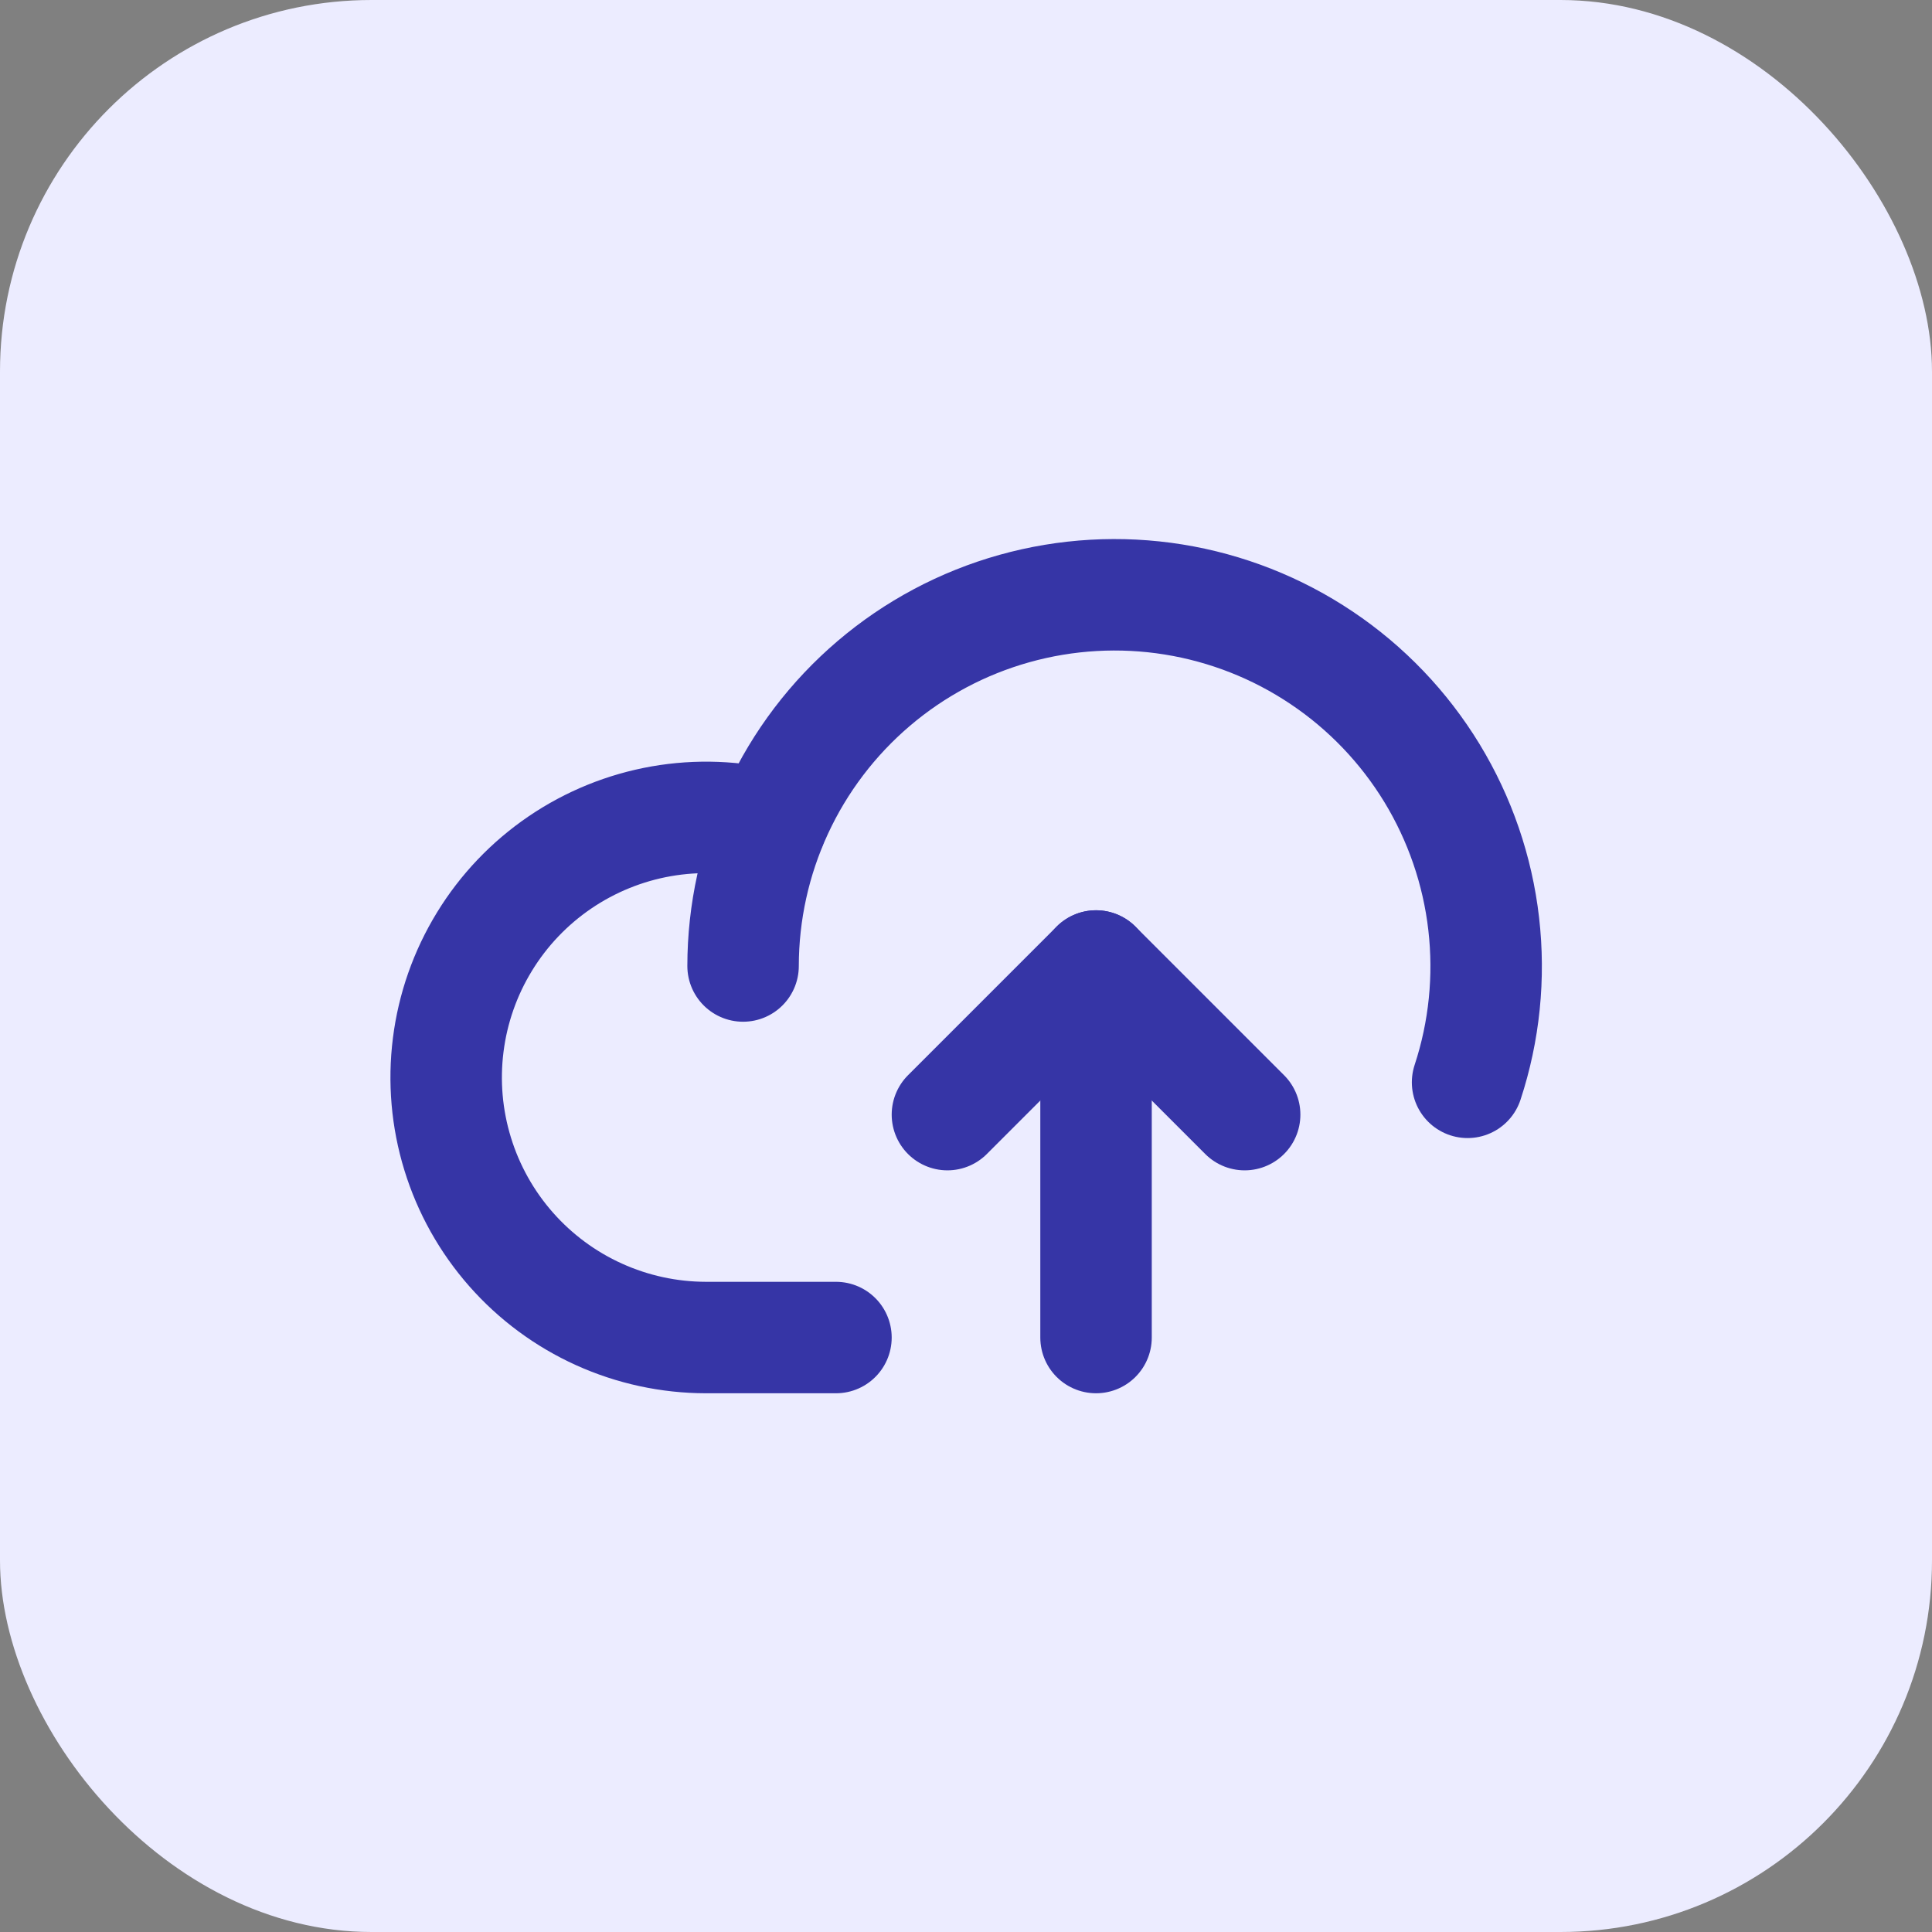 <svg width="52" height="52" viewBox="0 0 52 52" fill="none" xmlns="http://www.w3.org/2000/svg">
<rect x="0" y="0" width="52" height="52" fill="#808080" stroke="none"/>
<rect width="52" height="52" rx="10" fill="#ECECFF"/>
<g clip-path="url(#clip0_2001_4)">
<path d="M22.5 36H19C18.008 35.999 17.026 35.786 16.122 35.377C15.218 34.968 14.411 34.371 13.755 33.626C13.099 32.881 12.609 32.005 12.318 31.057C12.026 30.108 11.939 29.108 12.064 28.123C12.188 27.139 12.52 26.192 13.039 25.345C13.557 24.498 14.249 23.772 15.07 23.213C15.89 22.655 16.82 22.277 17.798 22.105C18.775 21.934 19.778 21.972 20.74 22.218" stroke="#3635A6" stroke-width="3" stroke-linecap="round" stroke-linejoin="round"/>
<path d="M25.5 30L29.5 26L33.5 30" stroke="#3635A6" stroke-width="3" stroke-linecap="round" stroke-linejoin="round"/>
<path d="M29.5 36V26" stroke="#3635A6" stroke-width="3" stroke-linecap="round" stroke-linejoin="round"/>
<path d="M20 26C20.001 24.553 20.316 23.124 20.924 21.811C21.531 20.498 22.416 19.333 23.517 18.395C24.618 17.457 25.91 16.769 27.303 16.379C28.696 15.989 30.157 15.906 31.585 16.135C33.014 16.365 34.375 16.901 35.576 17.708C36.777 18.514 37.788 19.572 38.541 20.807C39.293 22.043 39.769 23.427 39.934 24.864C40.1 26.301 39.952 27.757 39.5 29.131" stroke="#3635A6" stroke-width="3" stroke-linecap="round" stroke-linejoin="round"/>
</g>
<defs>
<clipPath id="clip0_2001_4">
<rect width="32" height="32" fill="white" transform="translate(10 10)"/>
</clipPath>
</defs>
</svg>
